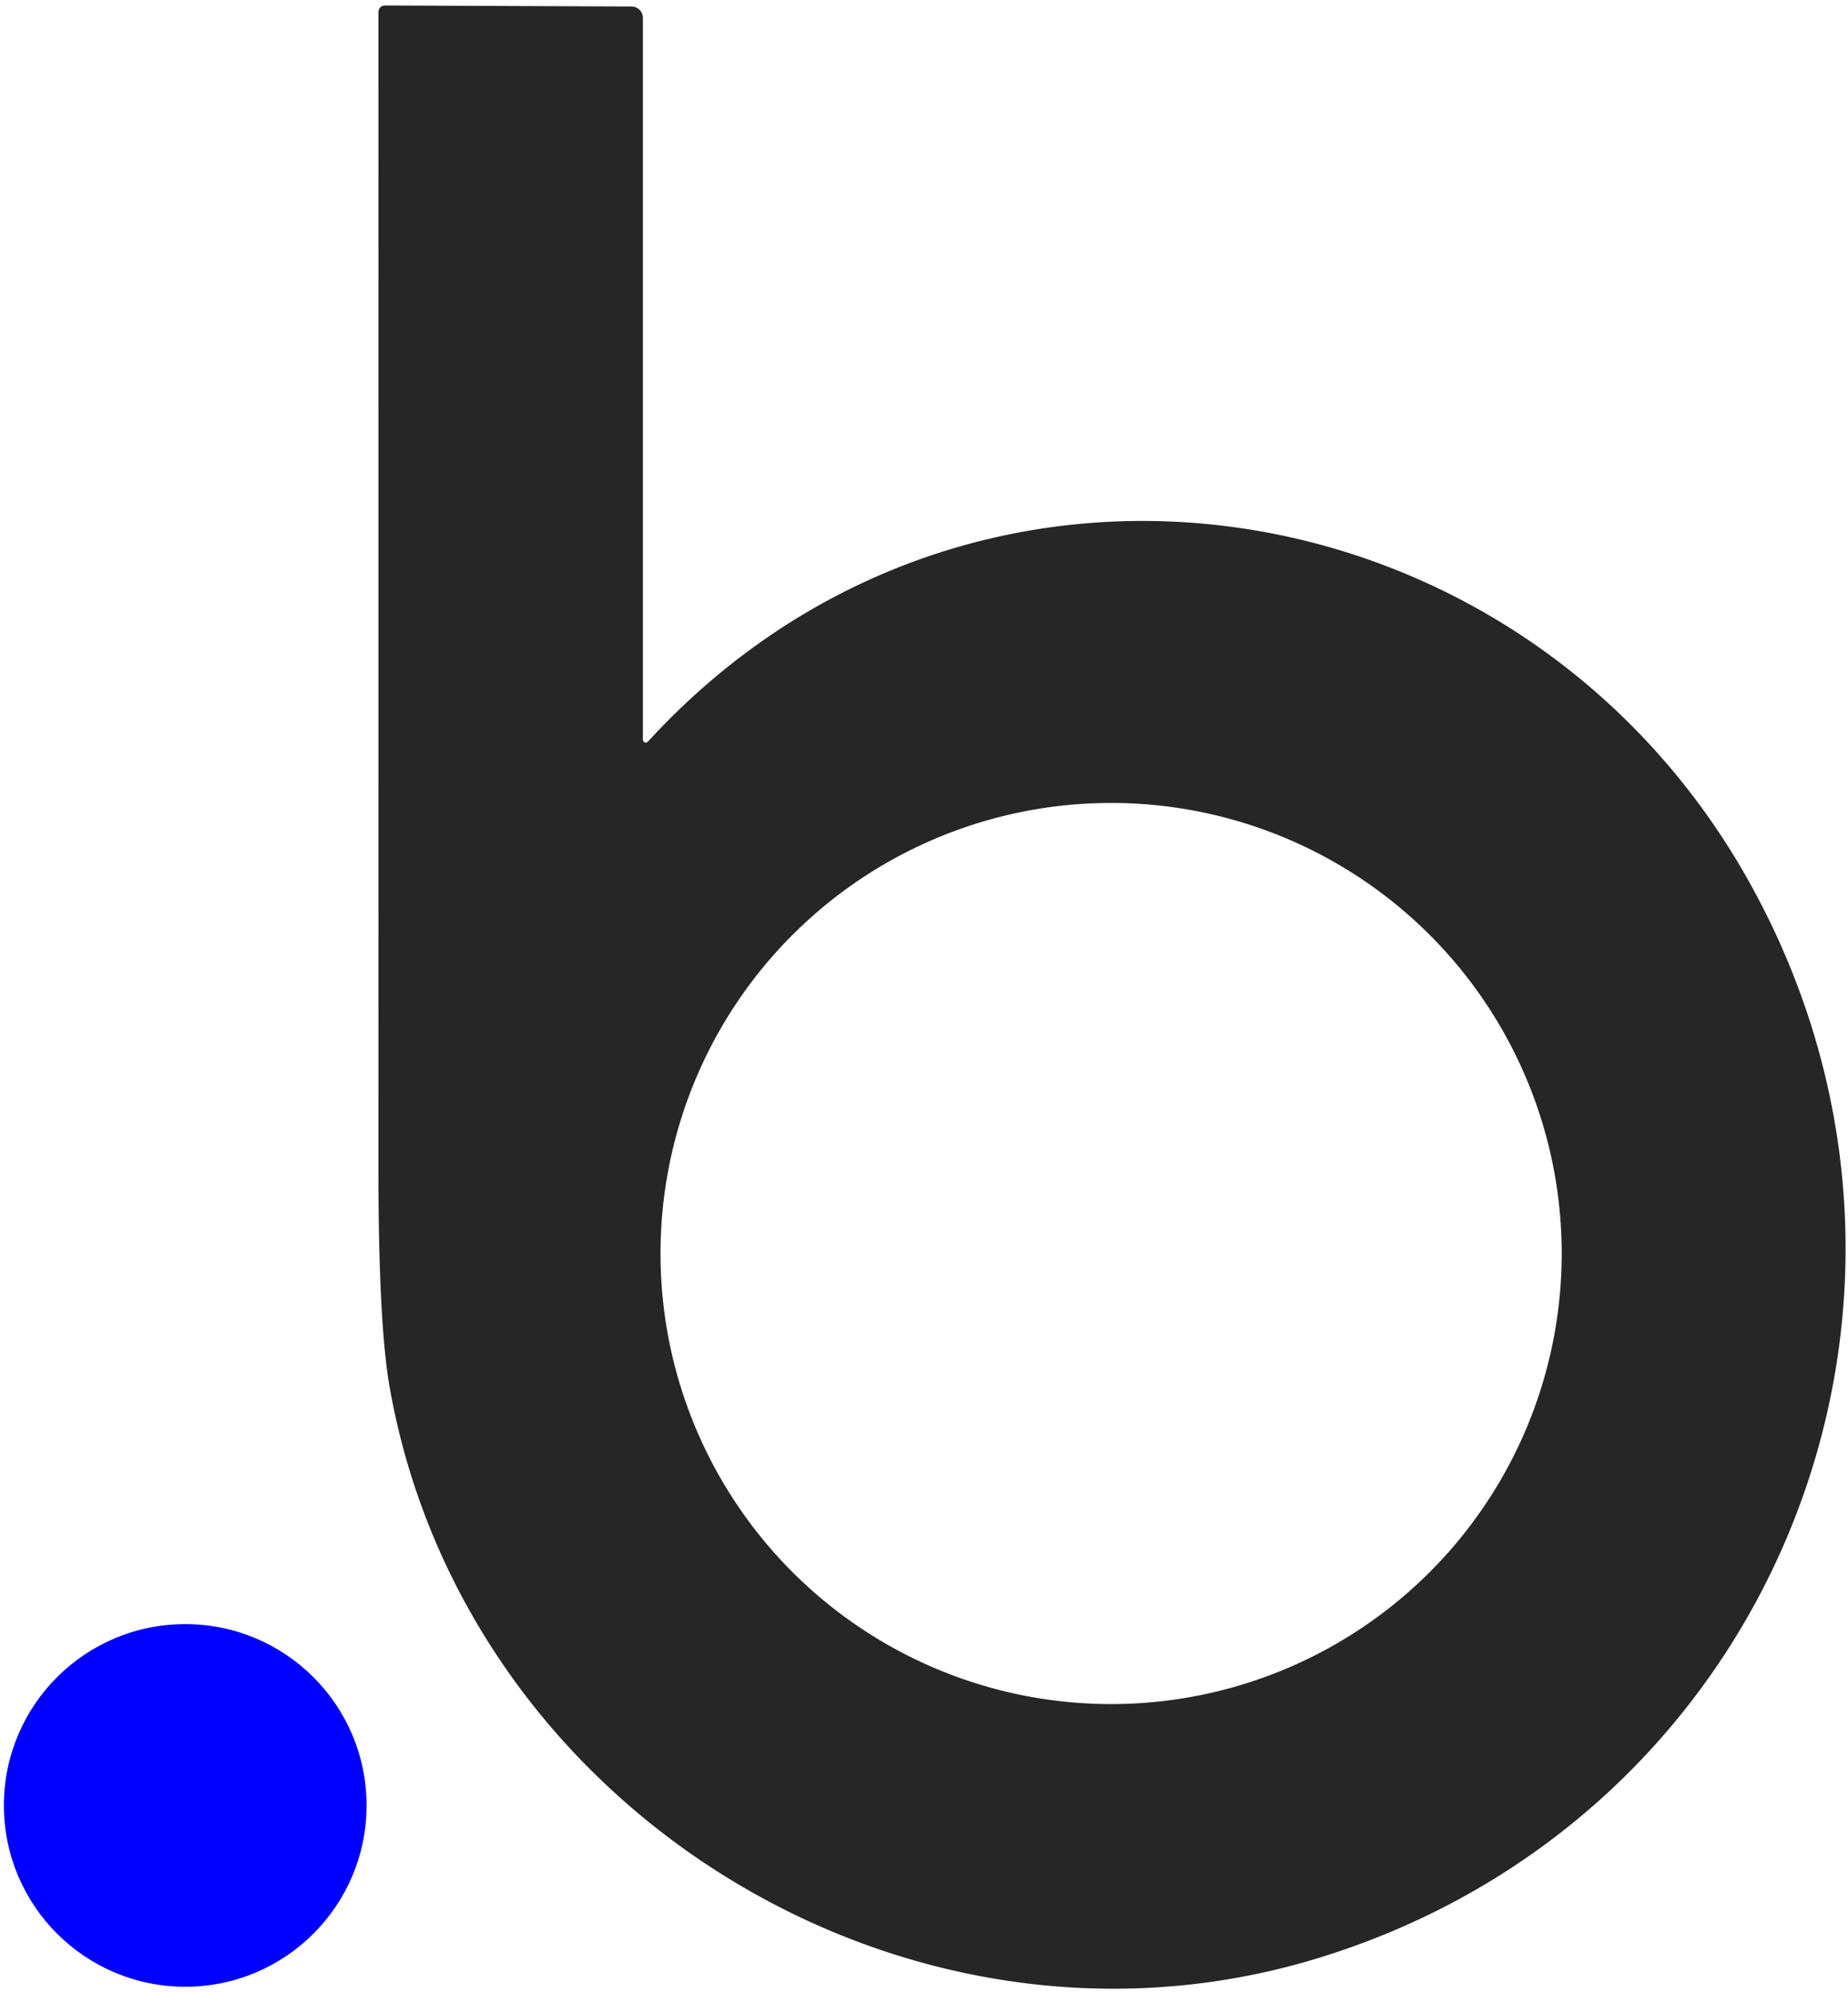 <?xml version="1.0" encoding="UTF-8" standalone="no"?>
<!DOCTYPE svg PUBLIC "-//W3C//DTD SVG 1.1//EN" "http://www.w3.org/Graphics/SVG/1.1/DTD/svg11.dtd">
<svg xmlns="http://www.w3.org/2000/svg" version="1.1" viewBox="0.00 0.00 128.00 138.00">
<path fill="#262626" d="
  M 44.53 51.24
  A 0.20 0.20 0.0 0 0 44.88 51.37
  C 67.35 26.85 105.77 33.01 121.35 61.44
  C 137.24 90.43 122.70 126.21 91.02 135.72
  C 62.81 144.18 32.16 125.37 26.99 96.10
  Q 26.21 91.68 26.21 80.85
  Q 26.22 40.84 26.21 0.90
  Q 26.21 0.38 26.73 0.38
  L 43.74 0.45
  A 0.79 0.79 0.0 0 1 44.53 1.24
  L 44.53 51.24
  Z
  M 108.17 86.83
  A 31.21 31.21 0.0 0 0 76.96 55.62
  A 31.21 31.21 0.0 0 0 45.75 86.83
  A 31.21 31.21 0.0 0 0 76.96 118.04
  A 31.21 31.21 0.0 0 0 108.17 86.83
  Z"
/>
<circle fill="#0000ff" cx="12.83" cy="125.06" r="12.56"/>
</svg>
